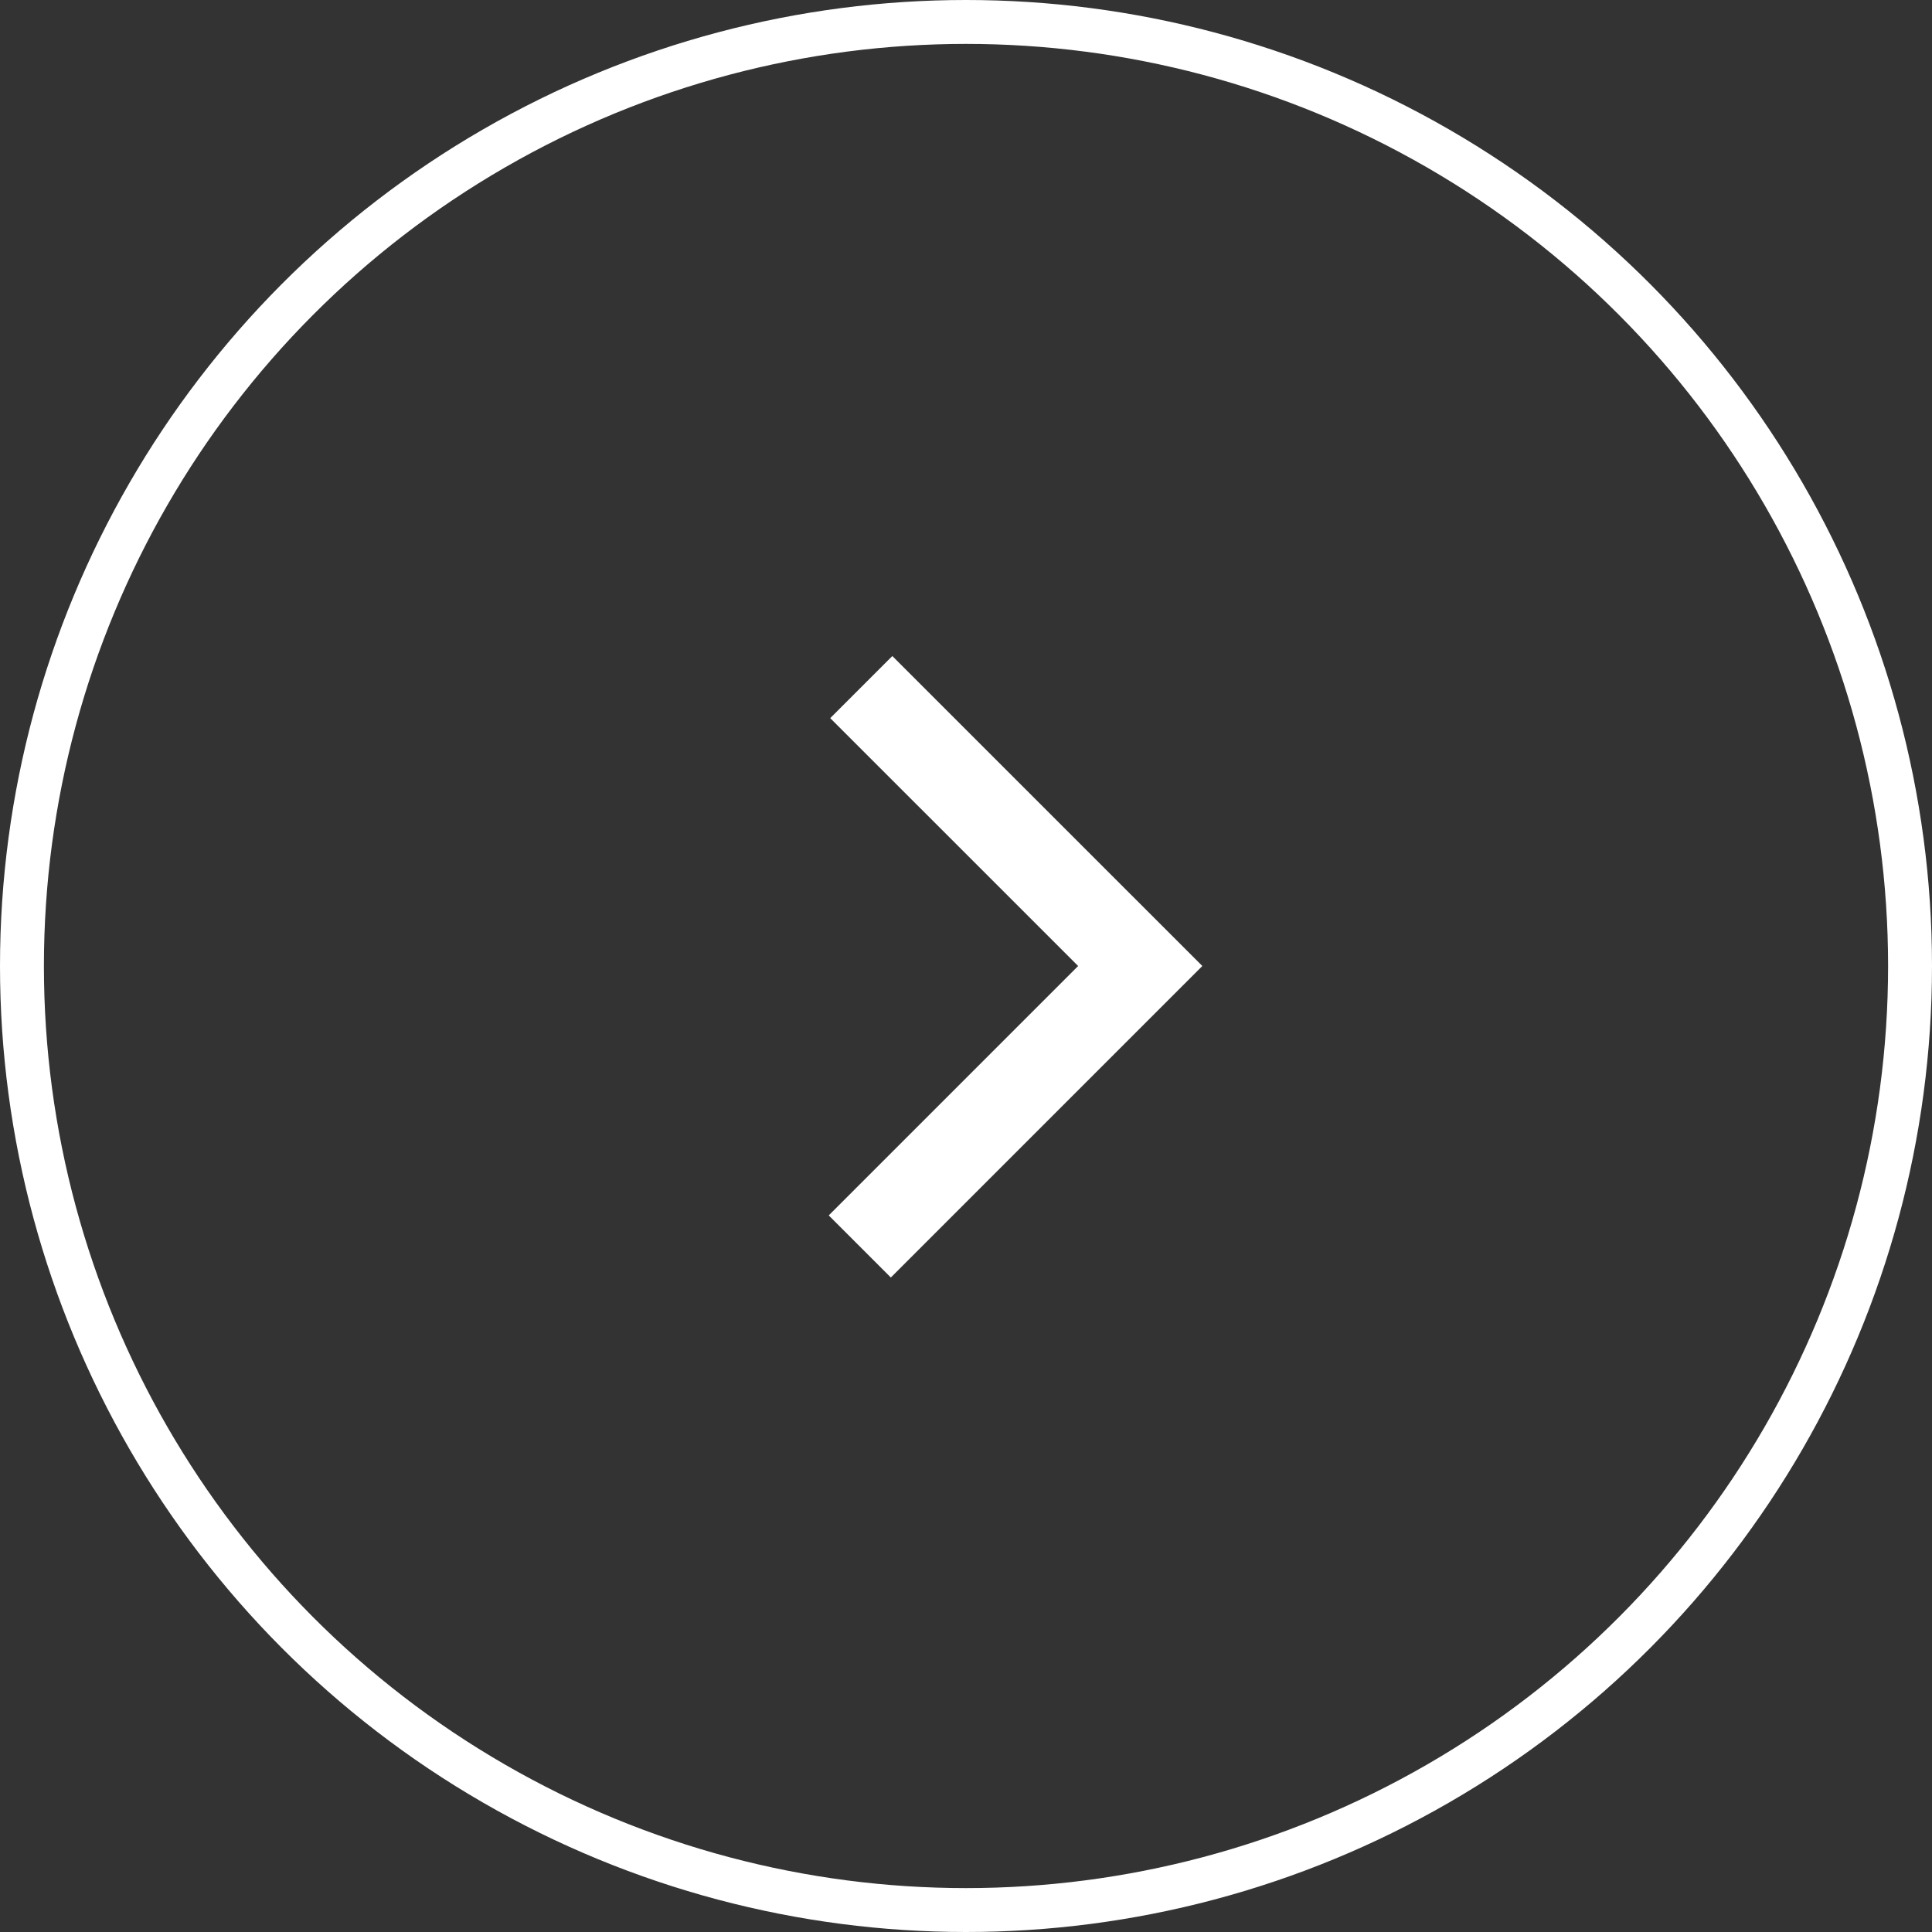 <svg width="44" height="44" viewBox="0 0 44 44" fill="none" xmlns="http://www.w3.org/2000/svg">
  <rect x="0" y="0" width="44" height="44" fill="#333333" stroke="none"/>
  <circle cx="22" cy="22" r="21.5" transform="rotate(180 22 22)" stroke="#FFF" />
  <path d="M19.581 28.387L25.968 22L19.615 15.648" stroke="#FFF" stroke-width="2" />
</svg>